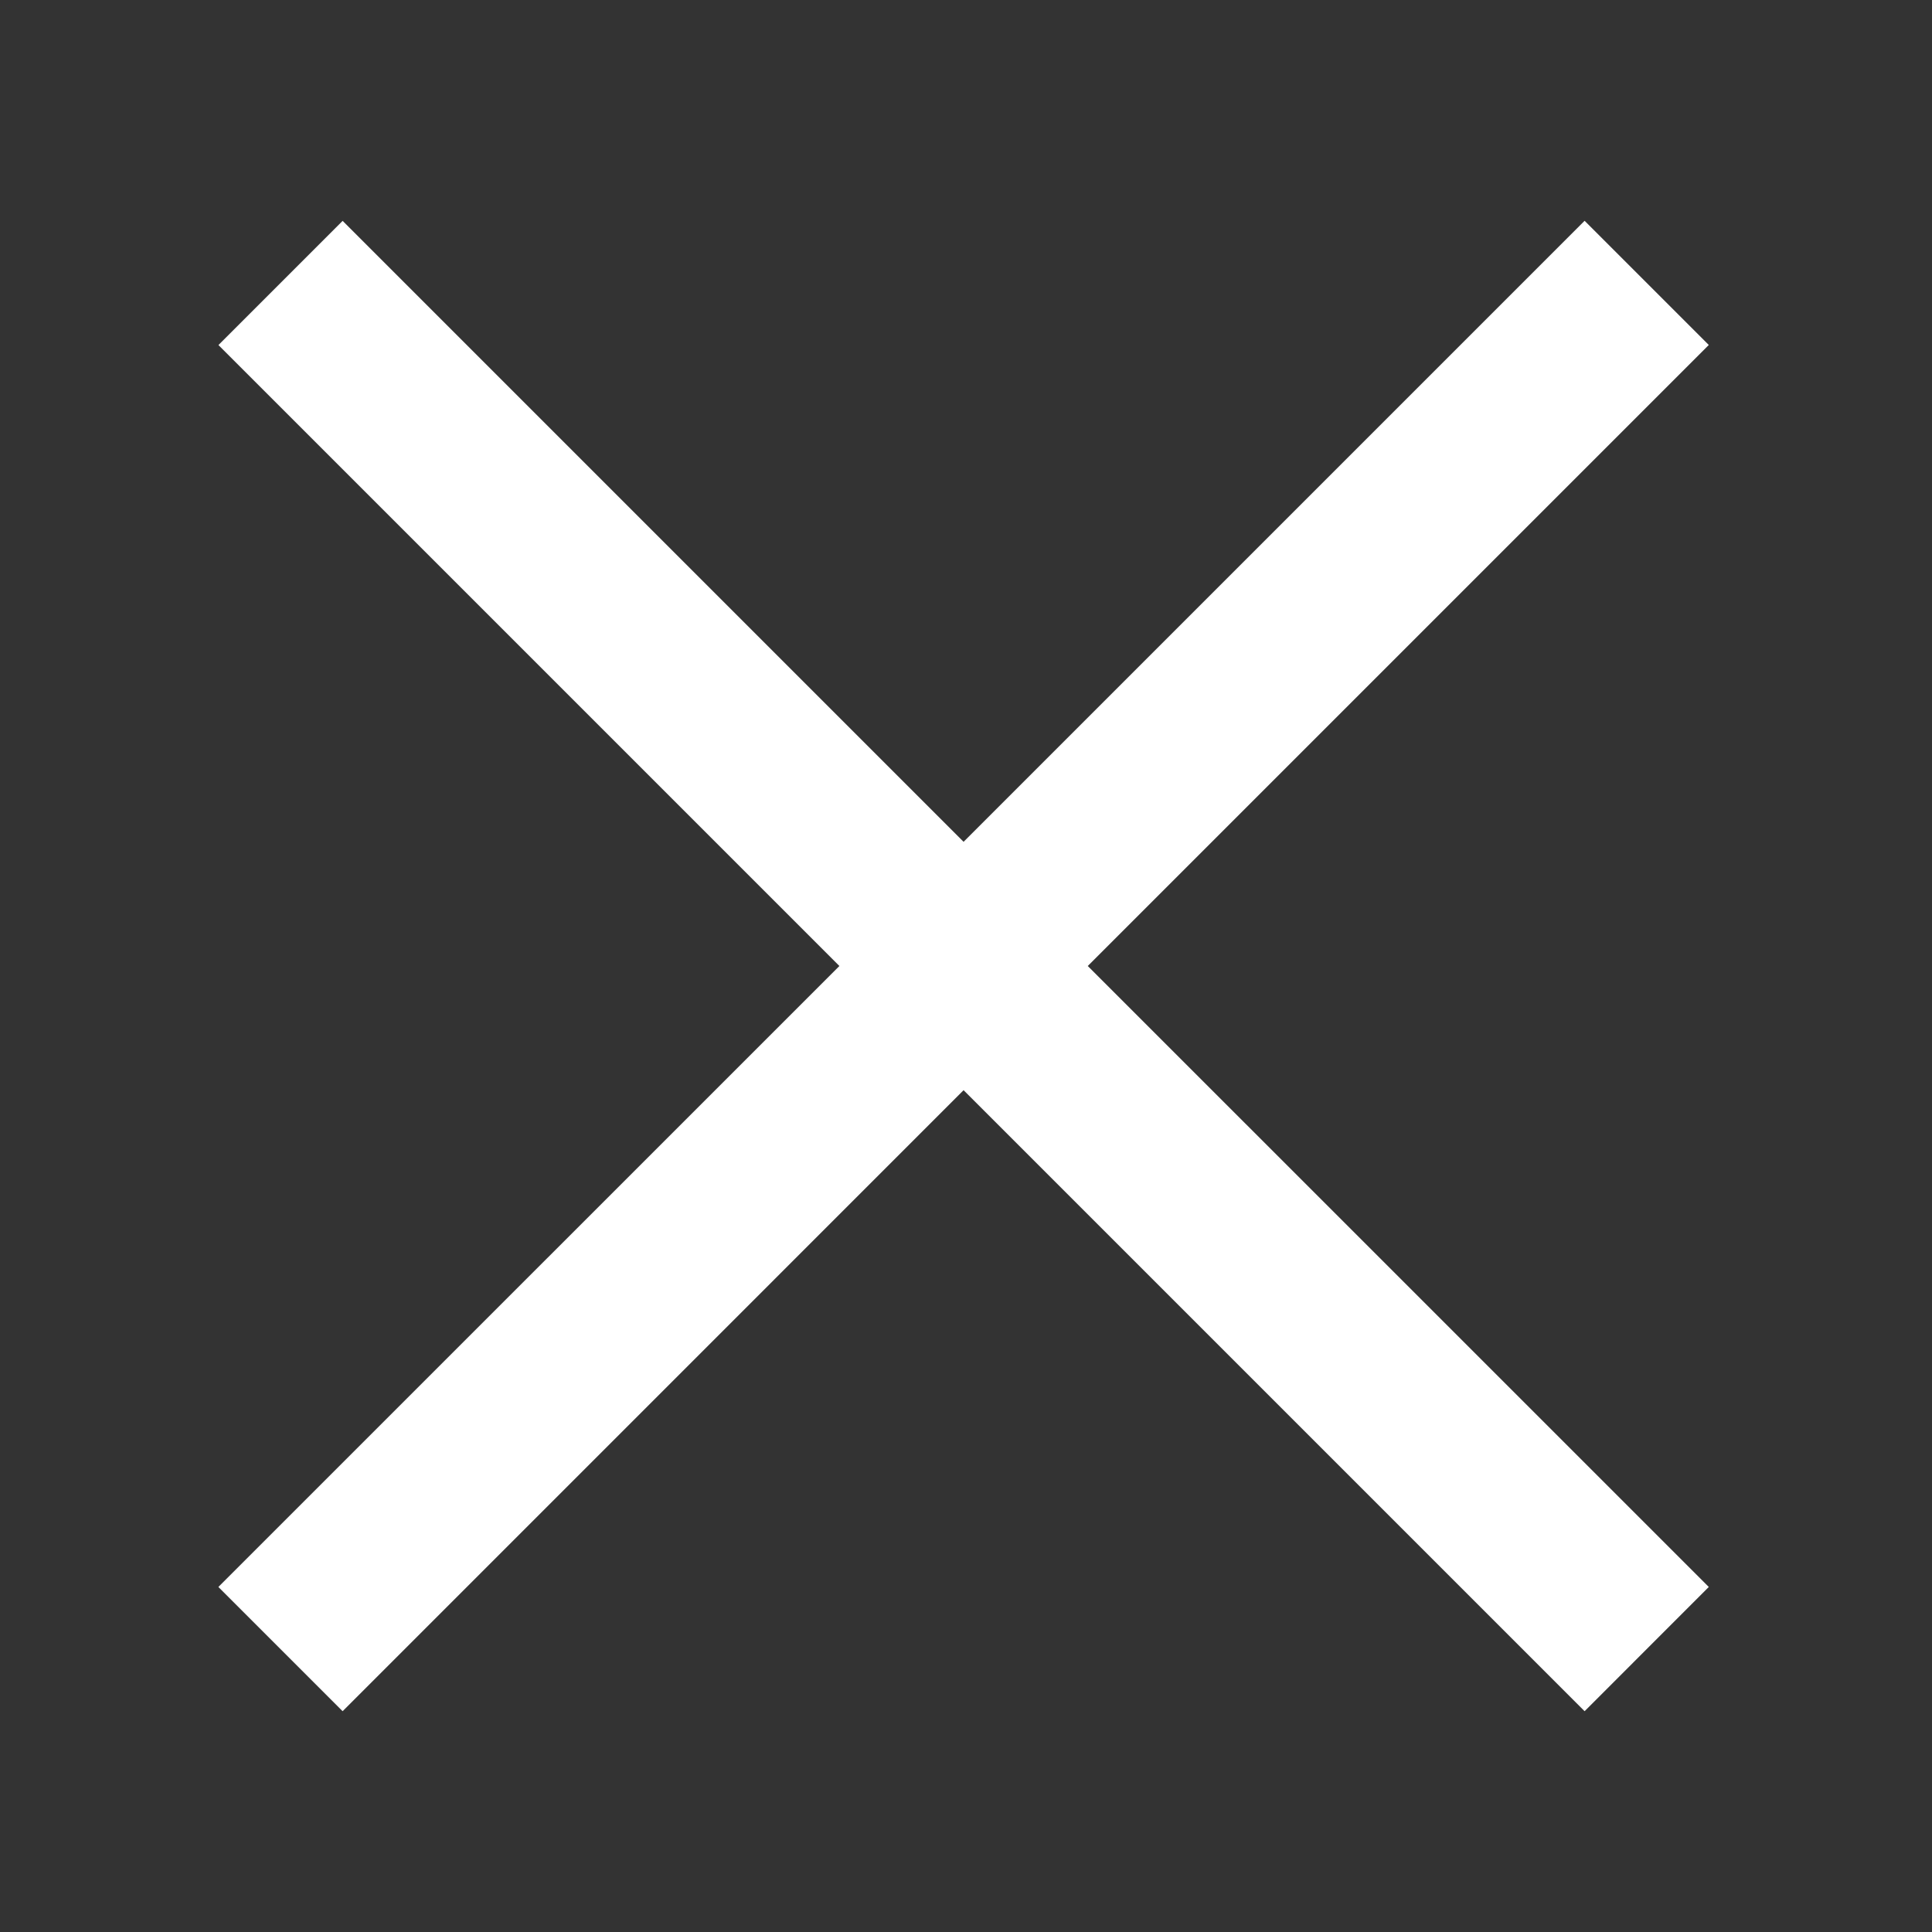 <svg width="32" height="32" viewBox="0 0 32 32" fill="none" xmlns="http://www.w3.org/2000/svg">
<rect x="0" y="0" width="32" height="32" fill="#333333" stroke="none"/>
<path d="M15.96 13.943L26.246 3.657L28.303 5.714L18.017 16L28.303 26.285L26.246 28.343L15.96 18.057L5.675 28.343L3.617 26.285L13.903 16L3.618 5.715L5.675 3.658L15.96 13.943Z" fill="white"/>
</svg>
